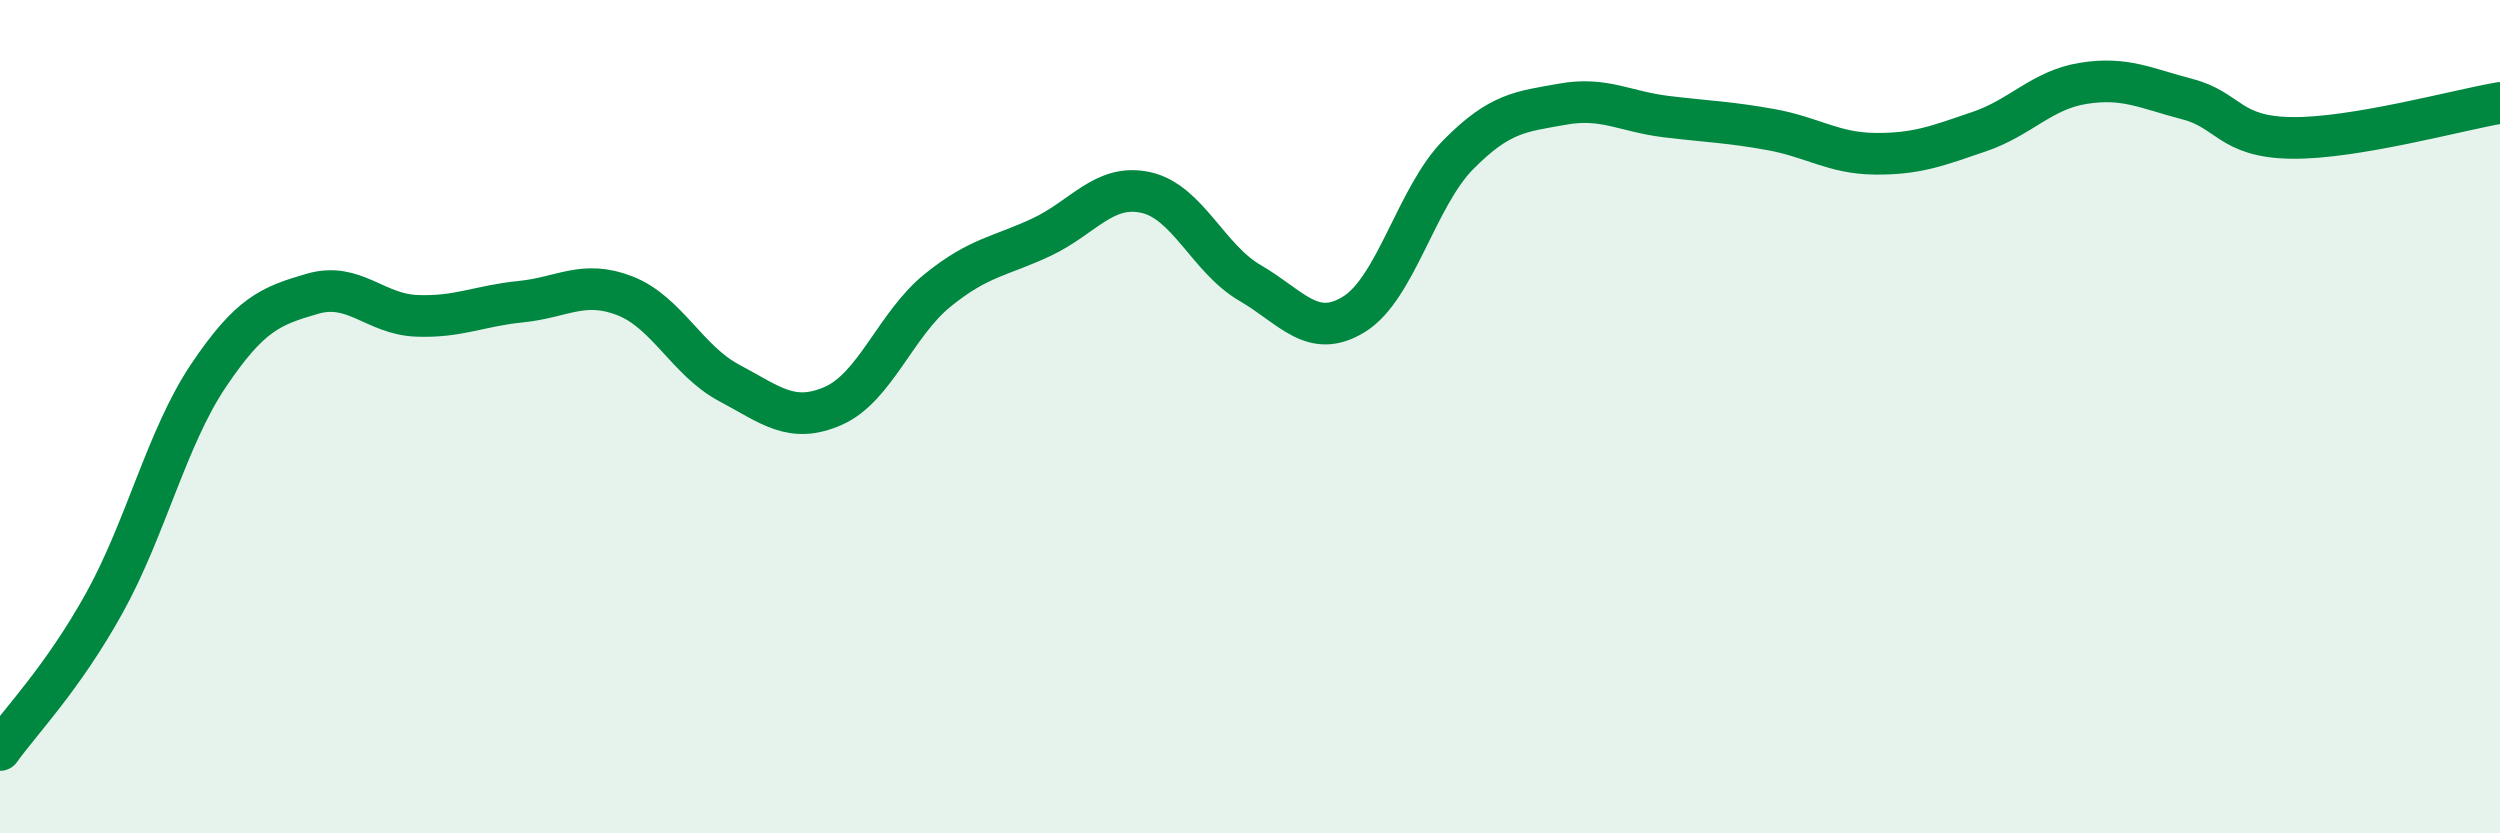 
    <svg width="60" height="20" viewBox="0 0 60 20" xmlns="http://www.w3.org/2000/svg">
      <path
        d="M 0,18 C 0.5,17.3 1.5,16.28 2.5,14.48 C 3.5,12.68 4,10.51 5,9.02 C 6,7.53 6.5,7.34 7.5,7.05 C 8.5,6.76 9,7.54 10,7.58 C 11,7.62 11.5,7.34 12.5,7.24 C 13.5,7.14 14,6.71 15,7.1 C 16,7.49 16.5,8.66 17.5,9.19 C 18.5,9.72 19,10.18 20,9.74 C 21,9.3 21.5,7.78 22.5,6.97 C 23.5,6.16 24,6.16 25,5.69 C 26,5.22 26.5,4.4 27.5,4.62 C 28.5,4.84 29,6.21 30,6.79 C 31,7.37 31.5,8.16 32.5,7.54 C 33.5,6.92 34,4.72 35,3.71 C 36,2.7 36.5,2.68 37.5,2.5 C 38.5,2.32 39,2.68 40,2.8 C 41,2.92 41.5,2.93 42.5,3.11 C 43.5,3.29 44,3.68 45,3.69 C 46,3.7 46.5,3.5 47.5,3.16 C 48.5,2.82 49,2.16 50,2 C 51,1.84 51.5,2.12 52.5,2.38 C 53.5,2.64 53.5,3.29 55,3.31 C 56.5,3.33 59,2.64 60,2.47L60 20L0 20Z"
        fill="#008740"
        opacity="0.1"
        stroke-linecap="round"
        stroke-linejoin="round"
      />
      <path
        d="M 0,18 C 0.5,17.3 1.5,16.28 2.5,14.48 C 3.5,12.68 4,10.51 5,9.02 C 6,7.53 6.5,7.34 7.5,7.05 C 8.5,6.76 9,7.54 10,7.58 C 11,7.62 11.5,7.34 12.5,7.24 C 13.5,7.14 14,6.71 15,7.1 C 16,7.49 16.5,8.66 17.5,9.19 C 18.5,9.72 19,10.18 20,9.74 C 21,9.3 21.5,7.78 22.5,6.97 C 23.5,6.16 24,6.16 25,5.69 C 26,5.22 26.5,4.4 27.5,4.62 C 28.5,4.84 29,6.21 30,6.79 C 31,7.37 31.5,8.16 32.5,7.54 C 33.5,6.92 34,4.72 35,3.71 C 36,2.7 36.5,2.68 37.5,2.5 C 38.5,2.32 39,2.68 40,2.8 C 41,2.92 41.5,2.93 42.5,3.11 C 43.5,3.29 44,3.68 45,3.69 C 46,3.7 46.5,3.5 47.5,3.16 C 48.5,2.82 49,2.16 50,2 C 51,1.84 51.5,2.12 52.5,2.38 C 53.5,2.64 53.5,3.29 55,3.31 C 56.5,3.33 59,2.64 60,2.47"
        stroke="#008740"
        stroke-width="1"
        fill="none"
        stroke-linecap="round"
        stroke-linejoin="round"
      />
    </svg>
  